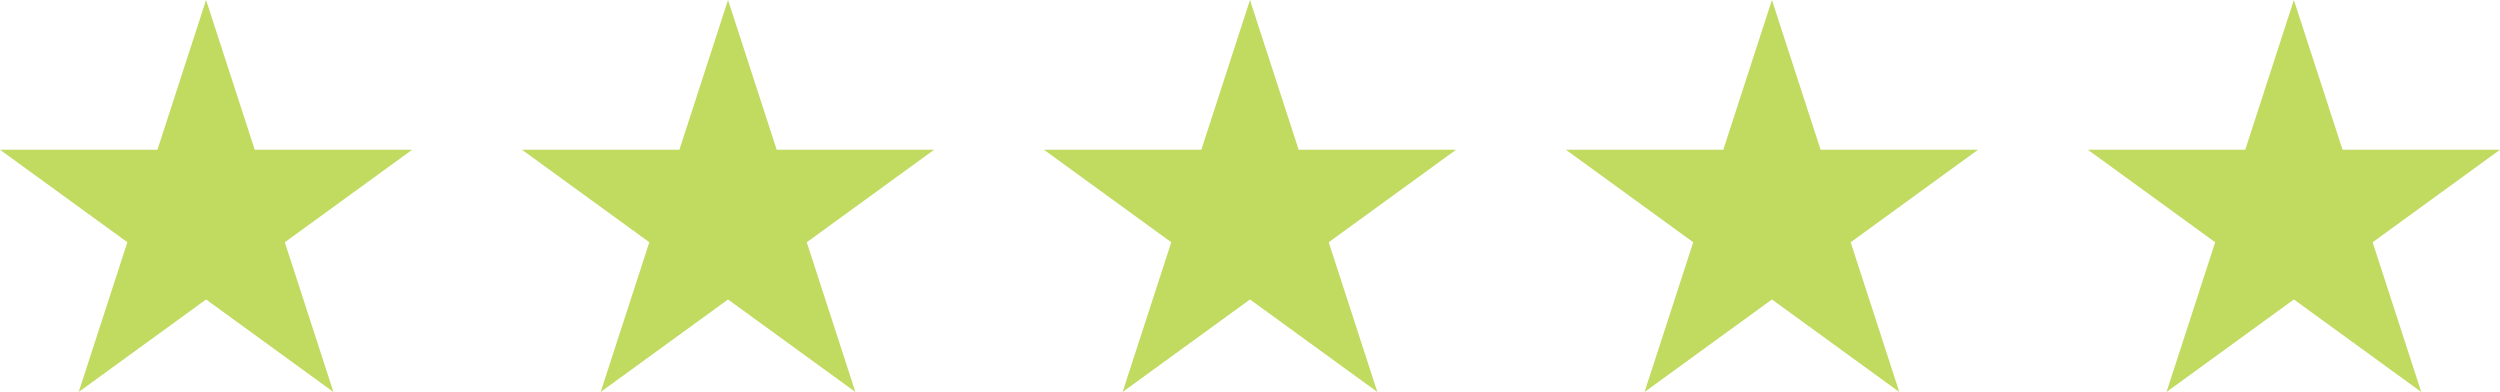 <svg xmlns="http://www.w3.org/2000/svg" id="Layer_2" data-name="Layer 2" viewBox="0 0 576.87 90.45"><defs><style>      .cls-1 {        fill: #c1da60;      }    </style></defs><g id="Layer_1-2" data-name="Layer 1"><g><polygon class="cls-1" points="47.55 69.1 18.16 90.45 29.39 55.9 0 34.55 36.33 34.55 47.55 0 58.78 34.55 95.11 34.55 65.72 55.9 76.94 90.45 47.55 69.1"></polygon><polygon class="cls-1" points="167.99 69.1 138.6 90.45 149.83 55.9 120.44 34.55 156.77 34.55 167.99 0 179.22 34.55 215.55 34.55 186.16 55.9 197.38 90.45 167.99 69.1"></polygon><polygon class="cls-1" points="288.43 69.1 259.04 90.45 270.27 55.9 240.88 34.55 277.21 34.55 288.43 0 299.66 34.55 335.99 34.55 306.6 55.9 317.82 90.45 288.43 69.1"></polygon><polygon class="cls-1" points="408.87 69.1 379.48 90.45 390.71 55.9 361.32 34.55 397.65 34.55 408.87 0 420.1 34.55 456.43 34.55 427.04 55.9 438.26 90.45 408.87 69.1"></polygon><polygon class="cls-1" points="529.31 69.1 499.92 90.45 511.15 55.9 481.76 34.55 518.09 34.55 529.31 0 540.54 34.55 576.87 34.55 547.48 55.9 558.7 90.45 529.31 69.1"></polygon></g></g></svg>